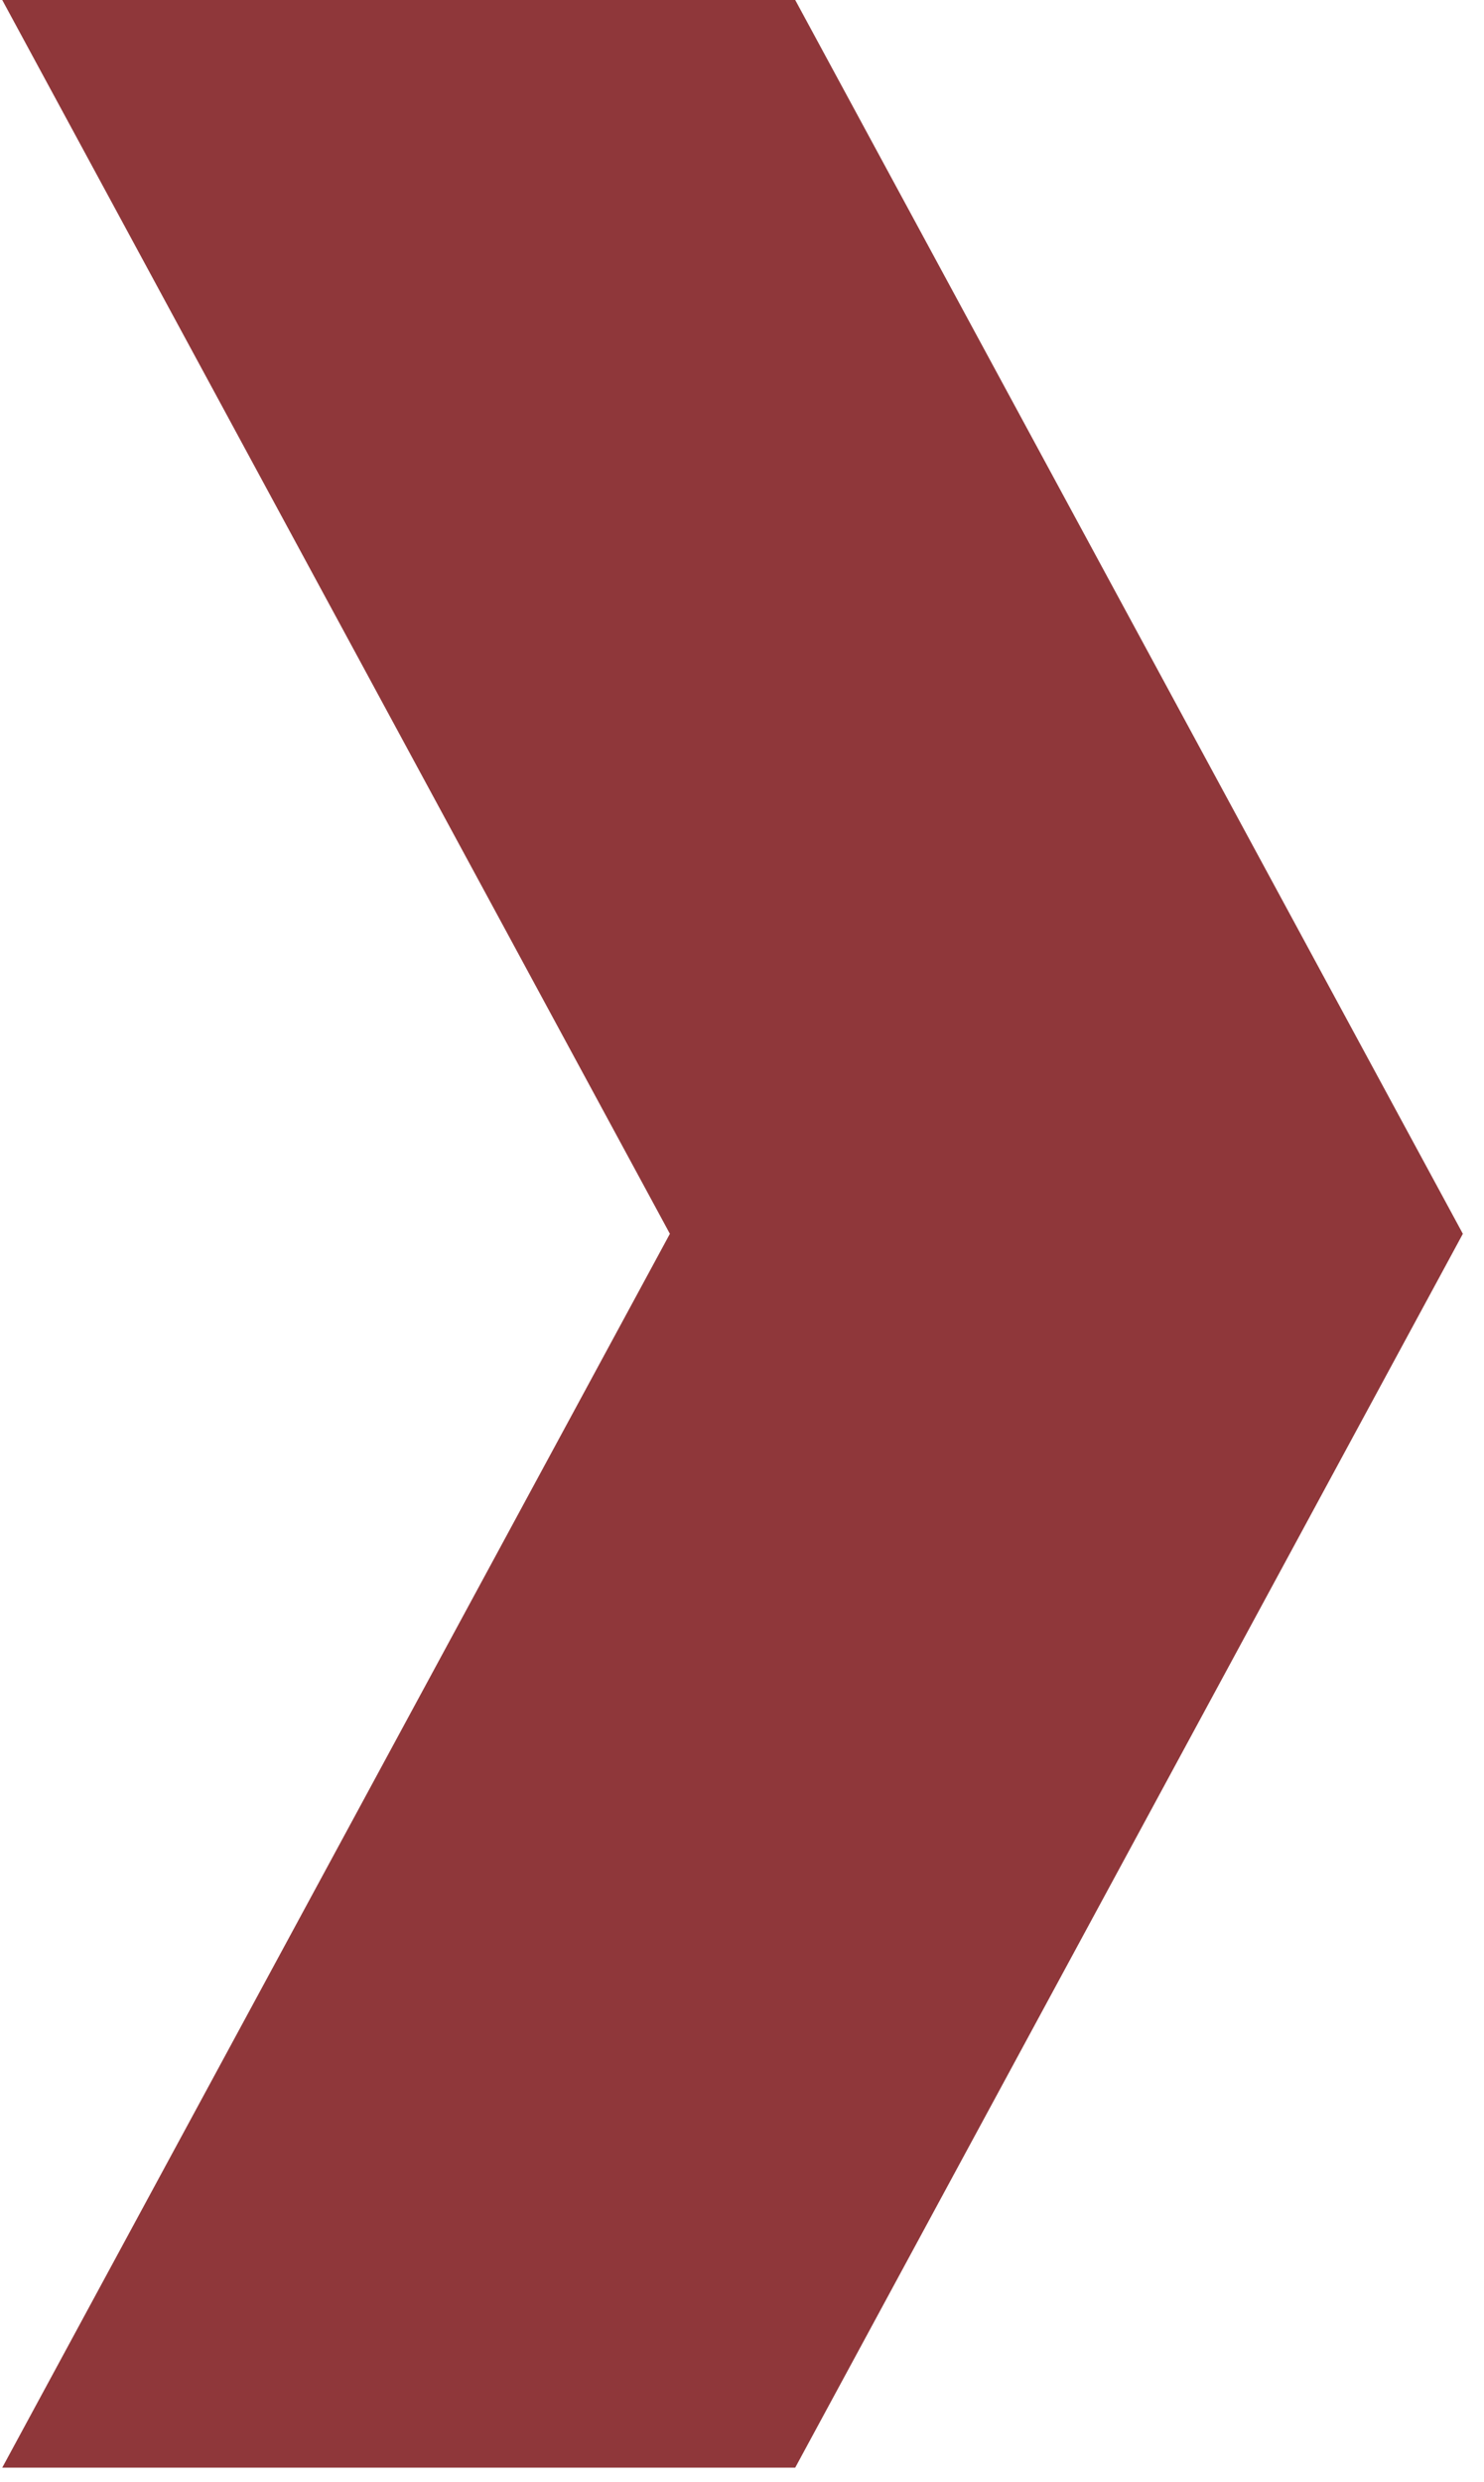 <svg width="64" height="107" viewBox="0 0 64 107" fill="none" xmlns="http://www.w3.org/2000/svg">
<path d="M0.097 106.389L34.295 106.389L63.088 53.194L34.295 6.5802e-05L0.097 6.2402e-05L28.89 53.194L0.097 106.389Z" fill="#8F373A"/>
</svg>
